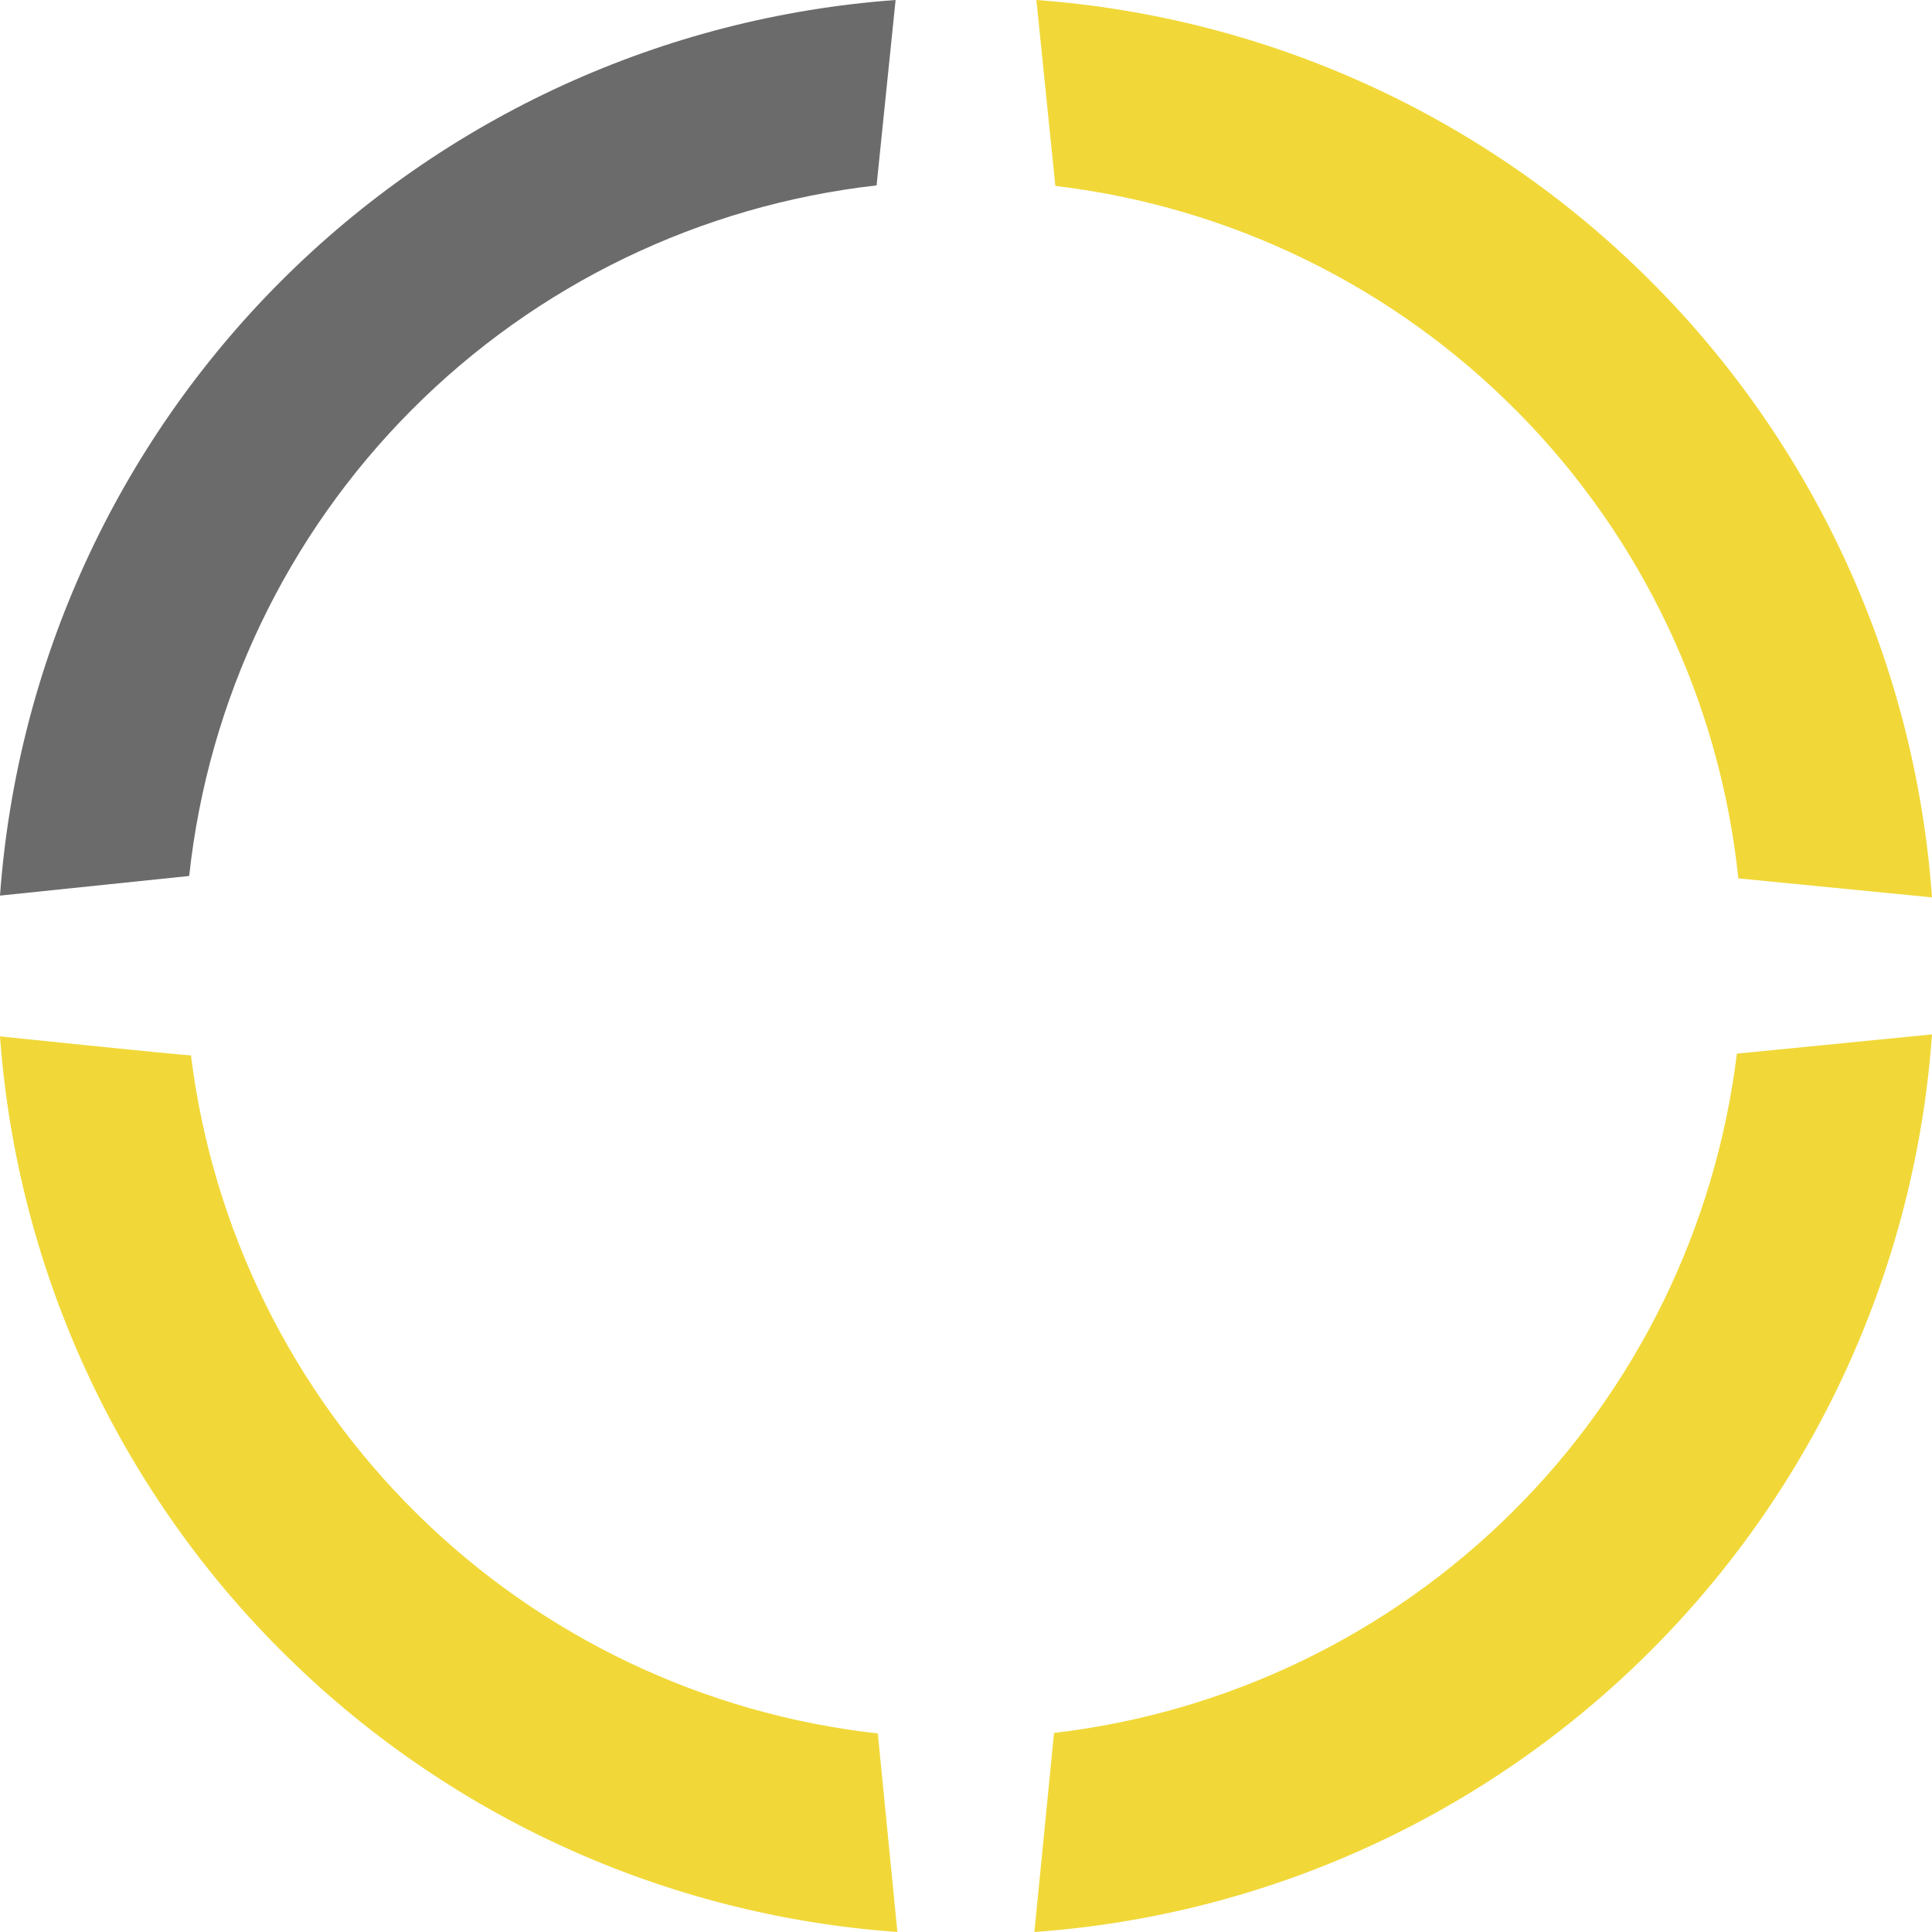 <?xml version="1.0" encoding="UTF-8"?> <svg xmlns="http://www.w3.org/2000/svg" width="25" height="25" viewBox="0 0 25 25" fill="none"><g clip-path="url(#clip0_499_380)"><path d="M22.494 11.366L25 11.612C24.786 8.607 23.497 5.779 21.369 3.647C19.241 1.514 16.416 0.22 13.411 0L13.656 2.406C15.927 2.675 18.039 3.709 19.645 5.337C21.252 6.965 22.256 9.091 22.494 11.366Z" fill="#F1D838"></path><path d="M11.343 2.399L11.589 0C8.588 0.218 5.765 1.509 3.637 3.637C1.509 5.765 0.218 8.588 0 11.589L2.448 11.335C2.694 9.056 3.709 6.929 5.326 5.305C6.943 3.68 9.065 2.656 11.343 2.399Z" fill="#6B6B6B"></path><path d="M13.639 22.424L13.385 25C16.395 24.786 19.227 23.494 21.36 21.36C23.494 19.227 24.786 16.395 25 13.385L22.475 13.634C22.2 15.878 21.18 17.964 19.578 19.558C17.976 21.152 15.884 22.162 13.639 22.424Z" fill="#F1D838"></path><path d="M2.471 13.657C2.236 13.643 0 13.411 0 13.411C0.22 16.416 1.514 19.241 3.647 21.369C5.779 23.497 8.607 24.786 11.612 25L11.359 22.431C9.107 22.18 7.005 21.178 5.393 19.586C3.78 17.994 2.751 15.906 2.471 13.657Z" fill="#F1D838"></path></g><defs><clipPath id="clip0_499_380"><rect width="25" height="25" fill="white"></rect></clipPath></defs></svg> 